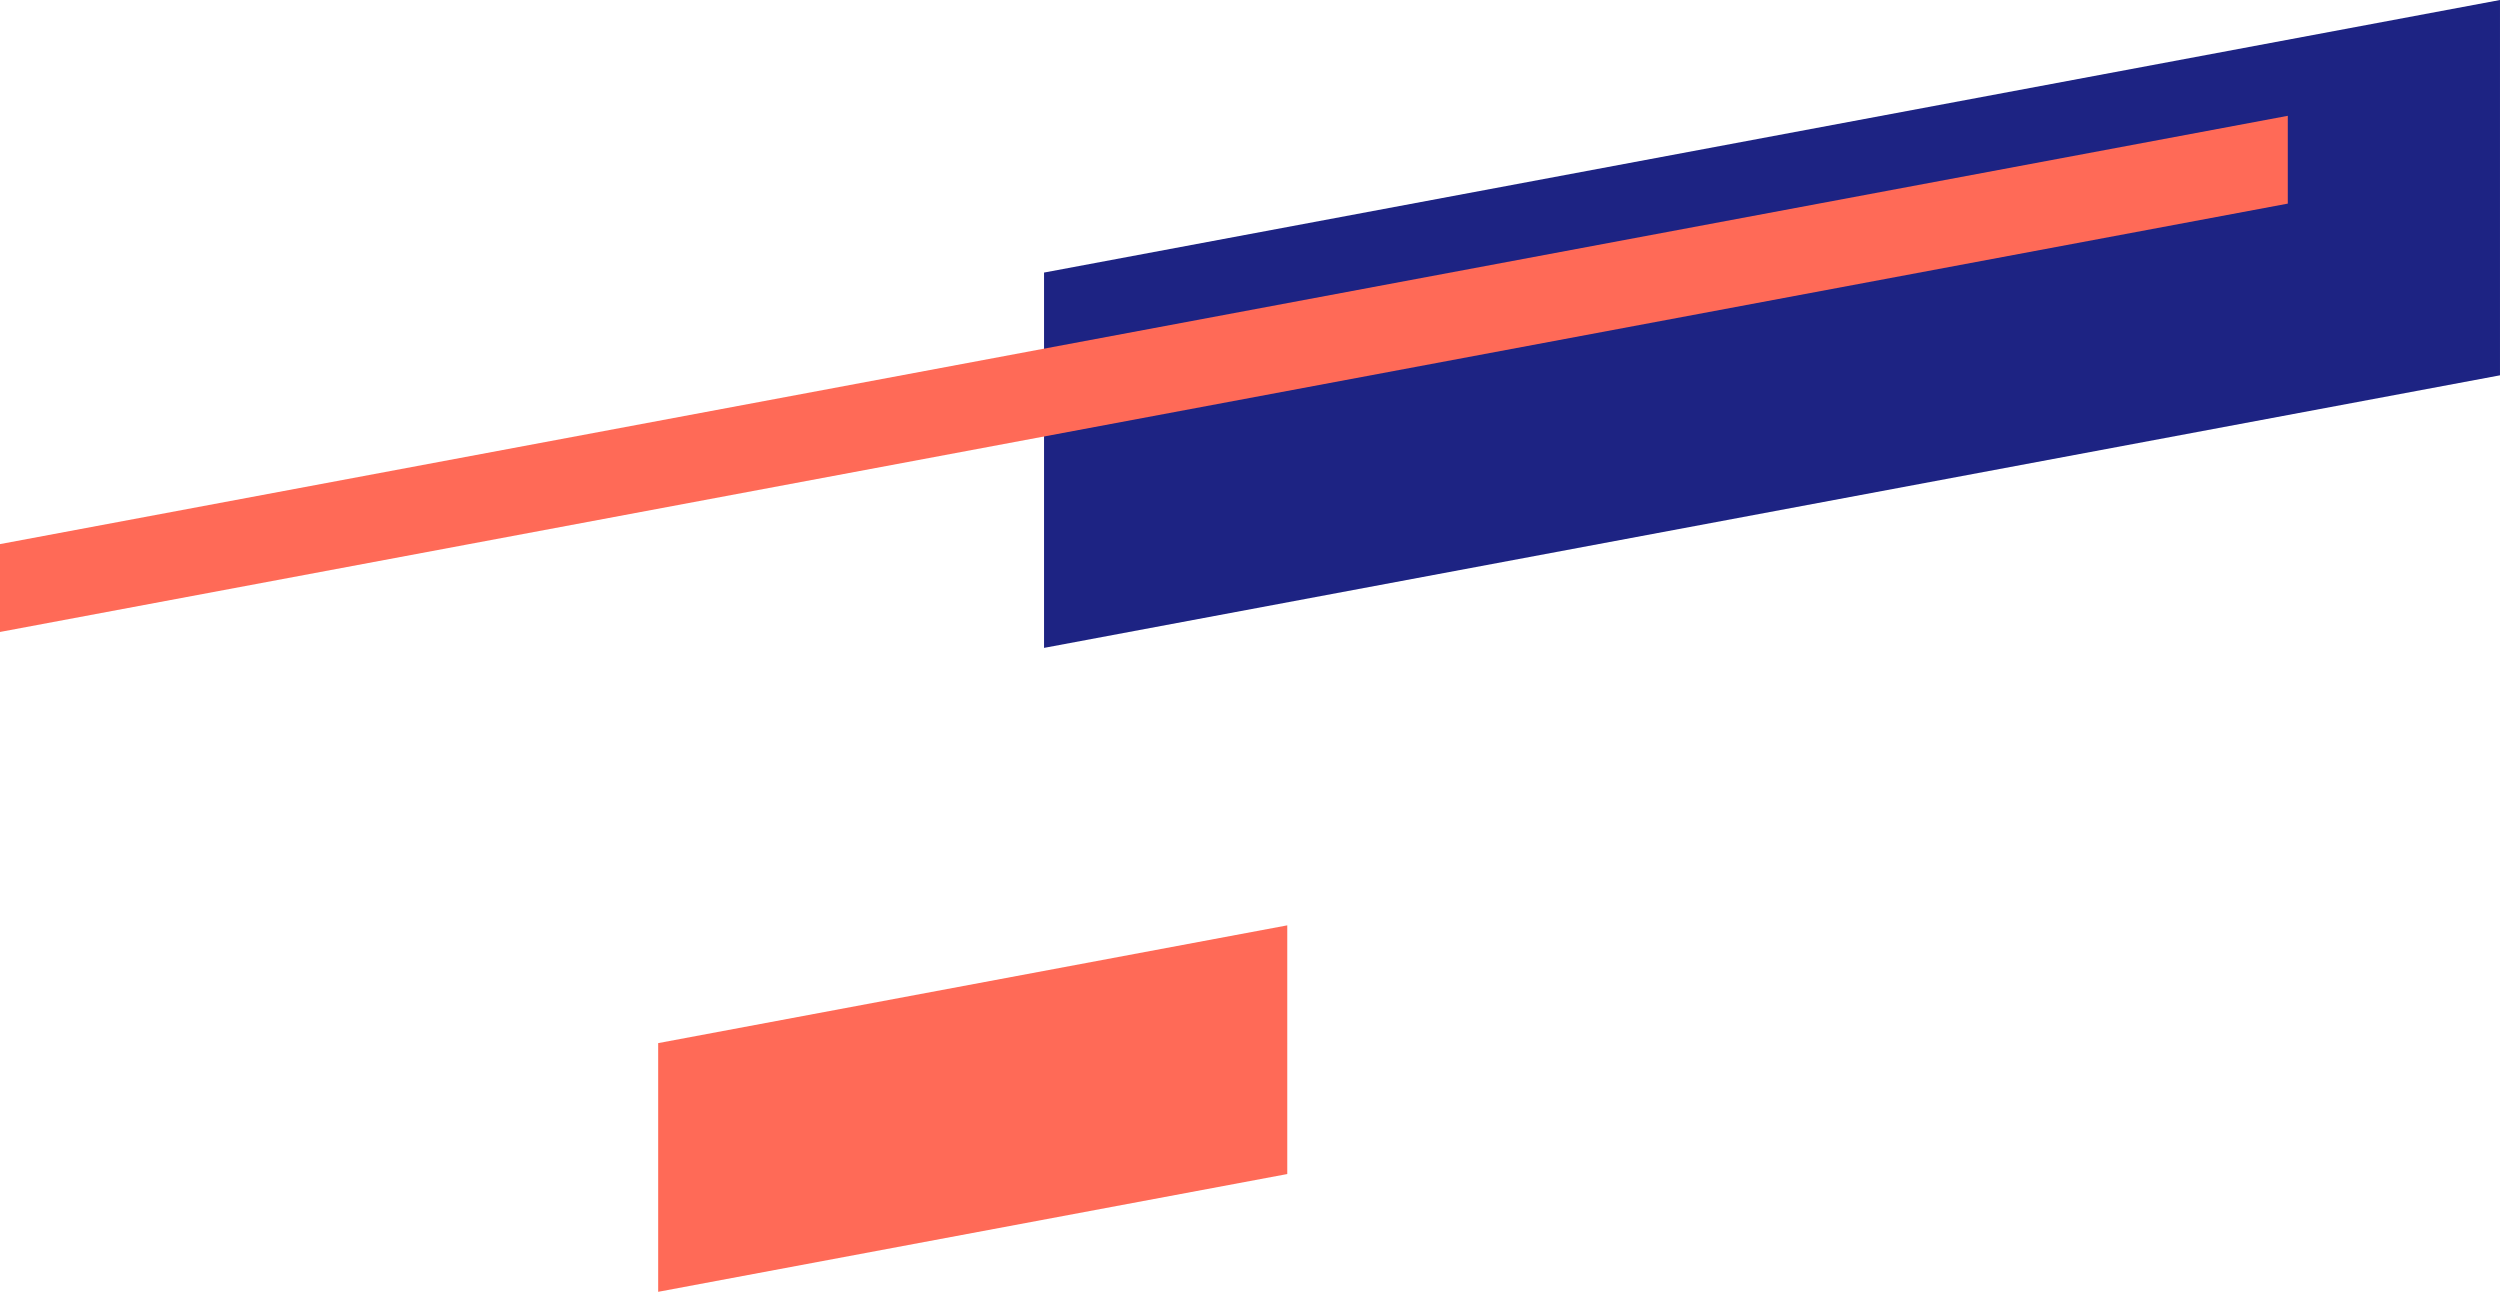 <svg xmlns="http://www.w3.org/2000/svg" width="209.243" height="108.121" viewBox="0 0 209.243 108.121">
  <g id="グループ_497" data-name="グループ 497" transform="translate(34.946 -596.726)">
    <path id="パス_55" data-name="パス 55" d="M0,82.813,121.859,60V91.413L0,114.226Z" transform="translate(52.437 536.726)" fill="#1d2383"/>
    <path id="パス_56" data-name="パス 56" d="M0,49.91l52.654-9.857V60.868L0,70.725Z" transform="translate(20.141 634.122)" fill="#ff6a57"/>
    <path id="パス_57" data-name="パス 57" d="M0,145.847,191.482,110v7.349L0,153.2Z" transform="translate(-34.946 496.419)" fill="#ff6a57"/>
  </g>
</svg>
